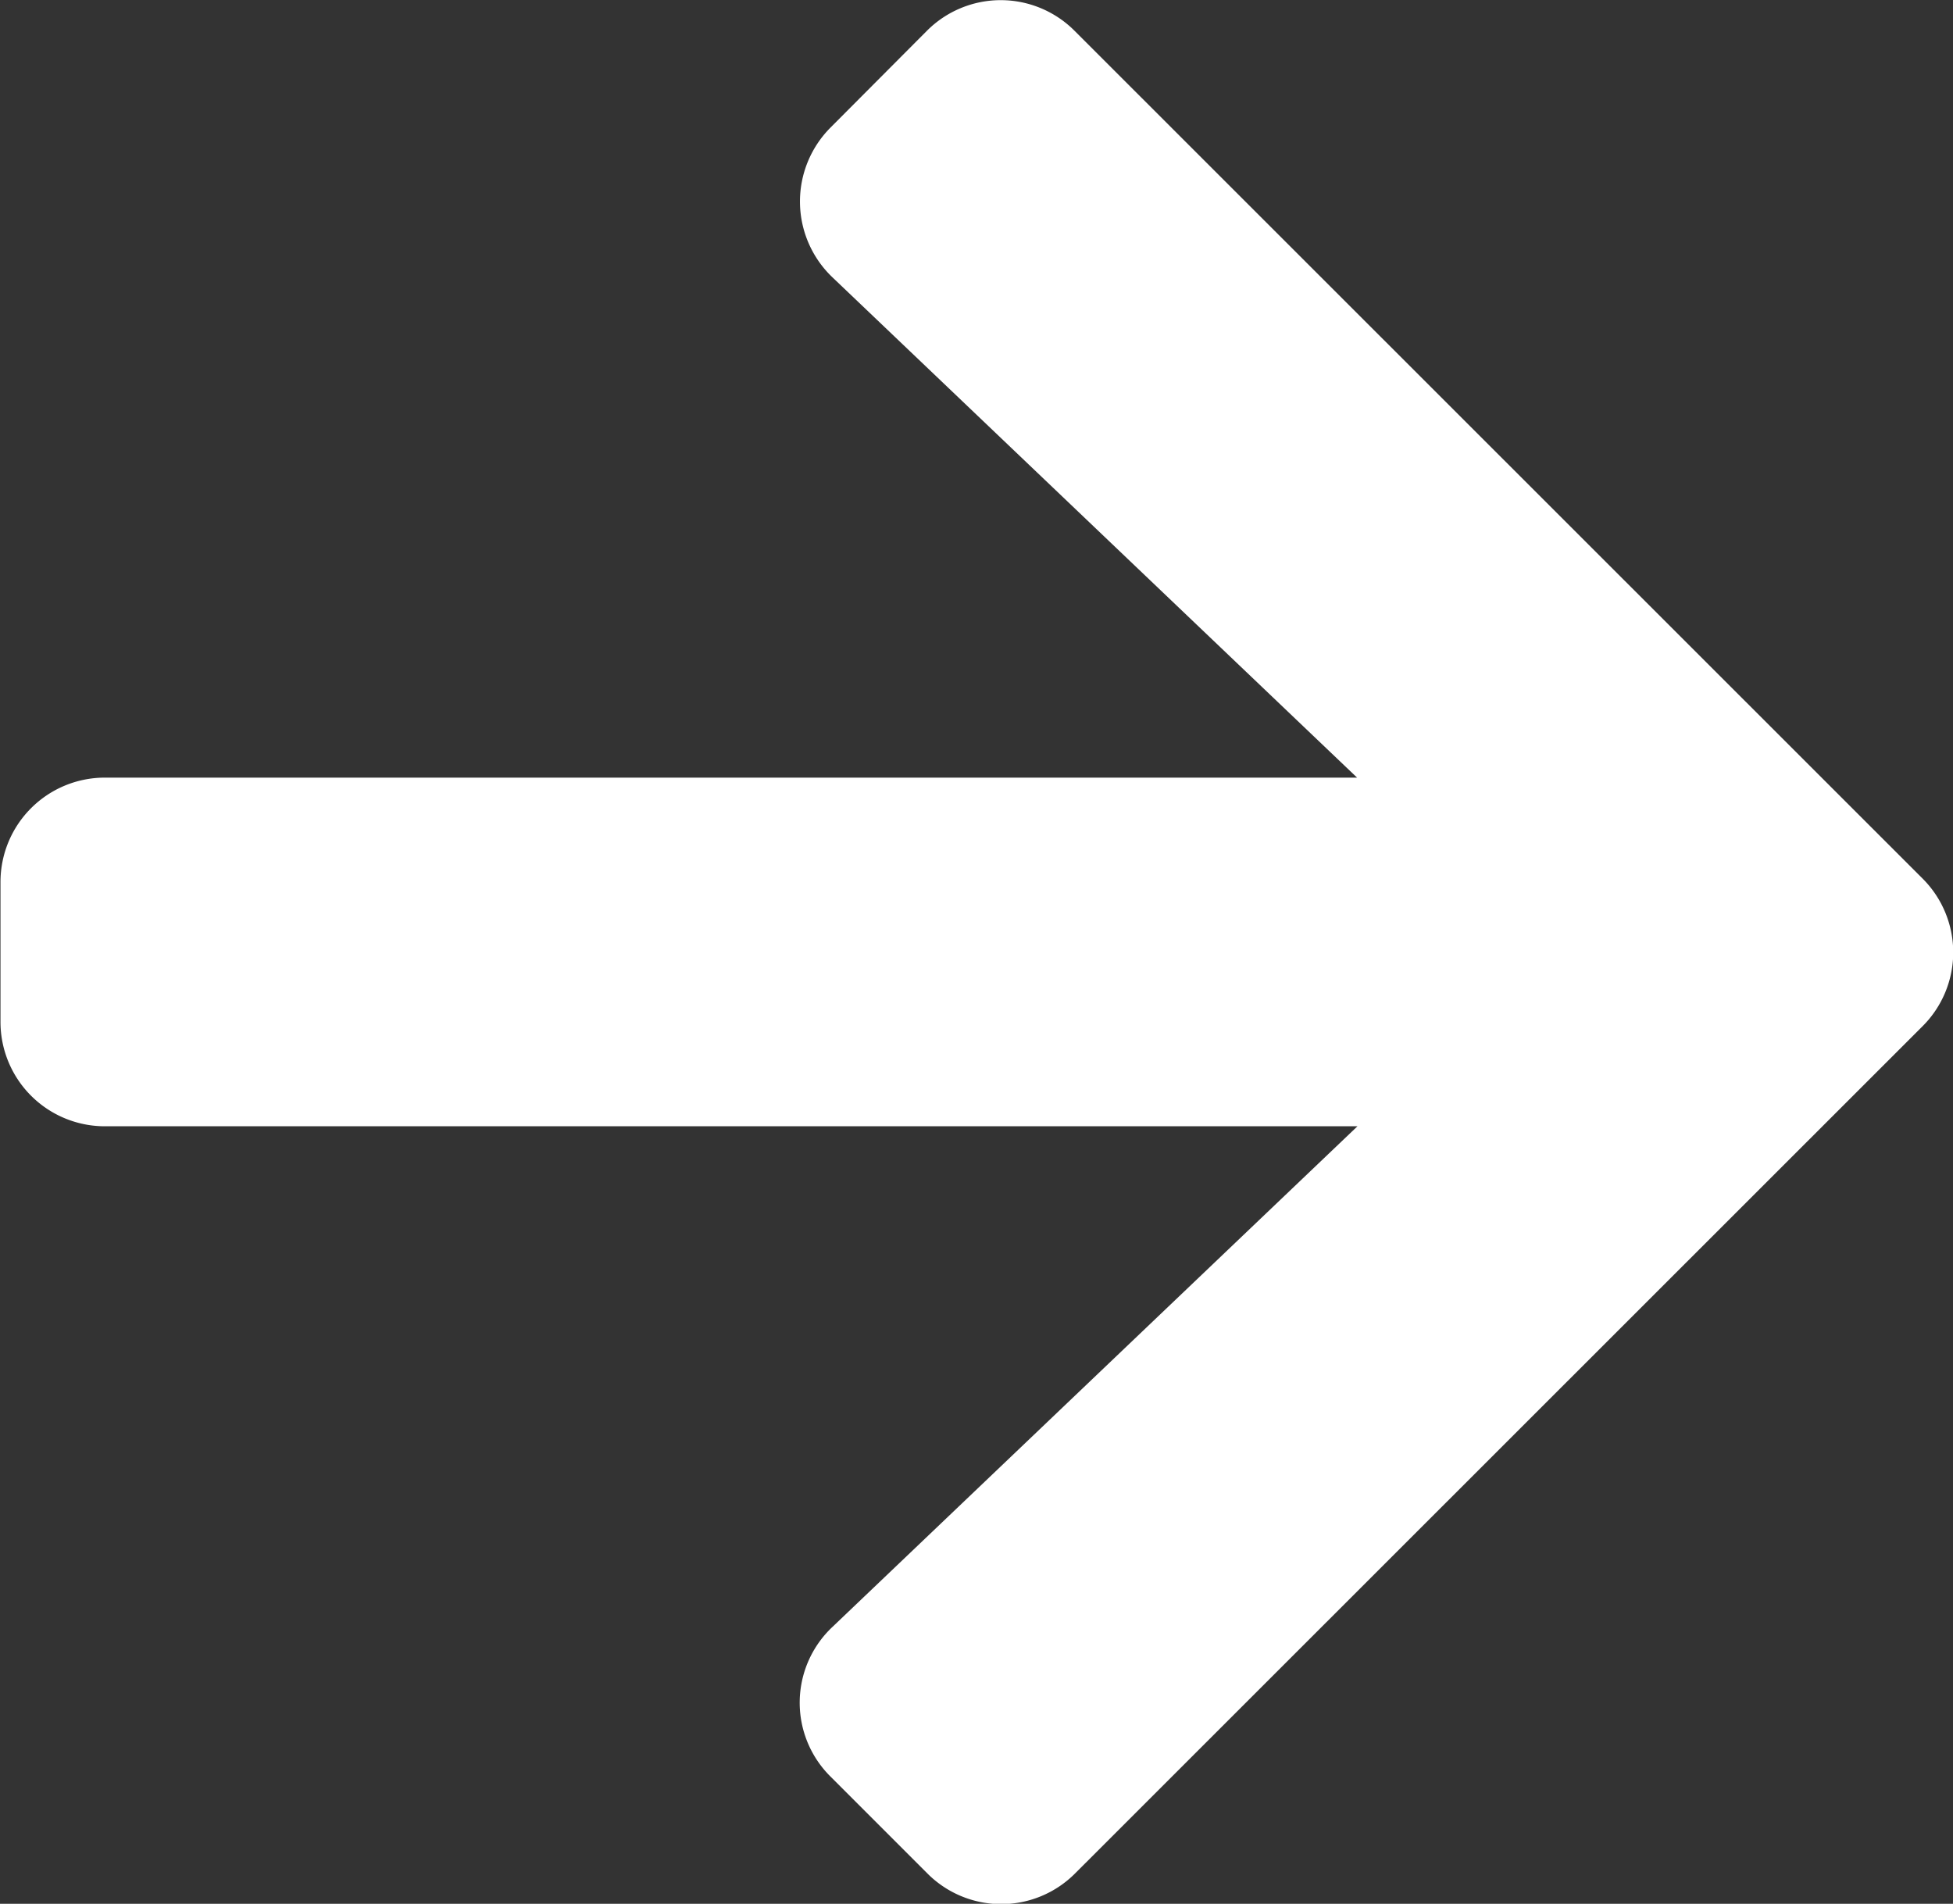 <svg xmlns="http://www.w3.org/2000/svg" width="16" height="15.595" viewBox="0 0 16 15.595">
    <rect x="0" y="0" width="16" height="15.595" fill="#333333" stroke="none"/>
    <path data-name="icon-arrow-left" d="m6.8 17.2.793.793a.854.854 0 0 0 1.211 0l6.942-6.939a.854.854 0 0 0 0-1.211L8.8 2.9a.854.854 0 0 0-1.211 0l-.789.792a.858.858 0 0 0 .014 1.225l4.3 4.1H.854A.855.855 0 0 0 0 9.873v1.143a.855.855 0 0 0 .857.857h10.26l-4.3 4.1A.852.852 0 0 0 6.8 17.2z" transform="translate(.004 -2.647)" style="fill:#fff"/>
</svg>
